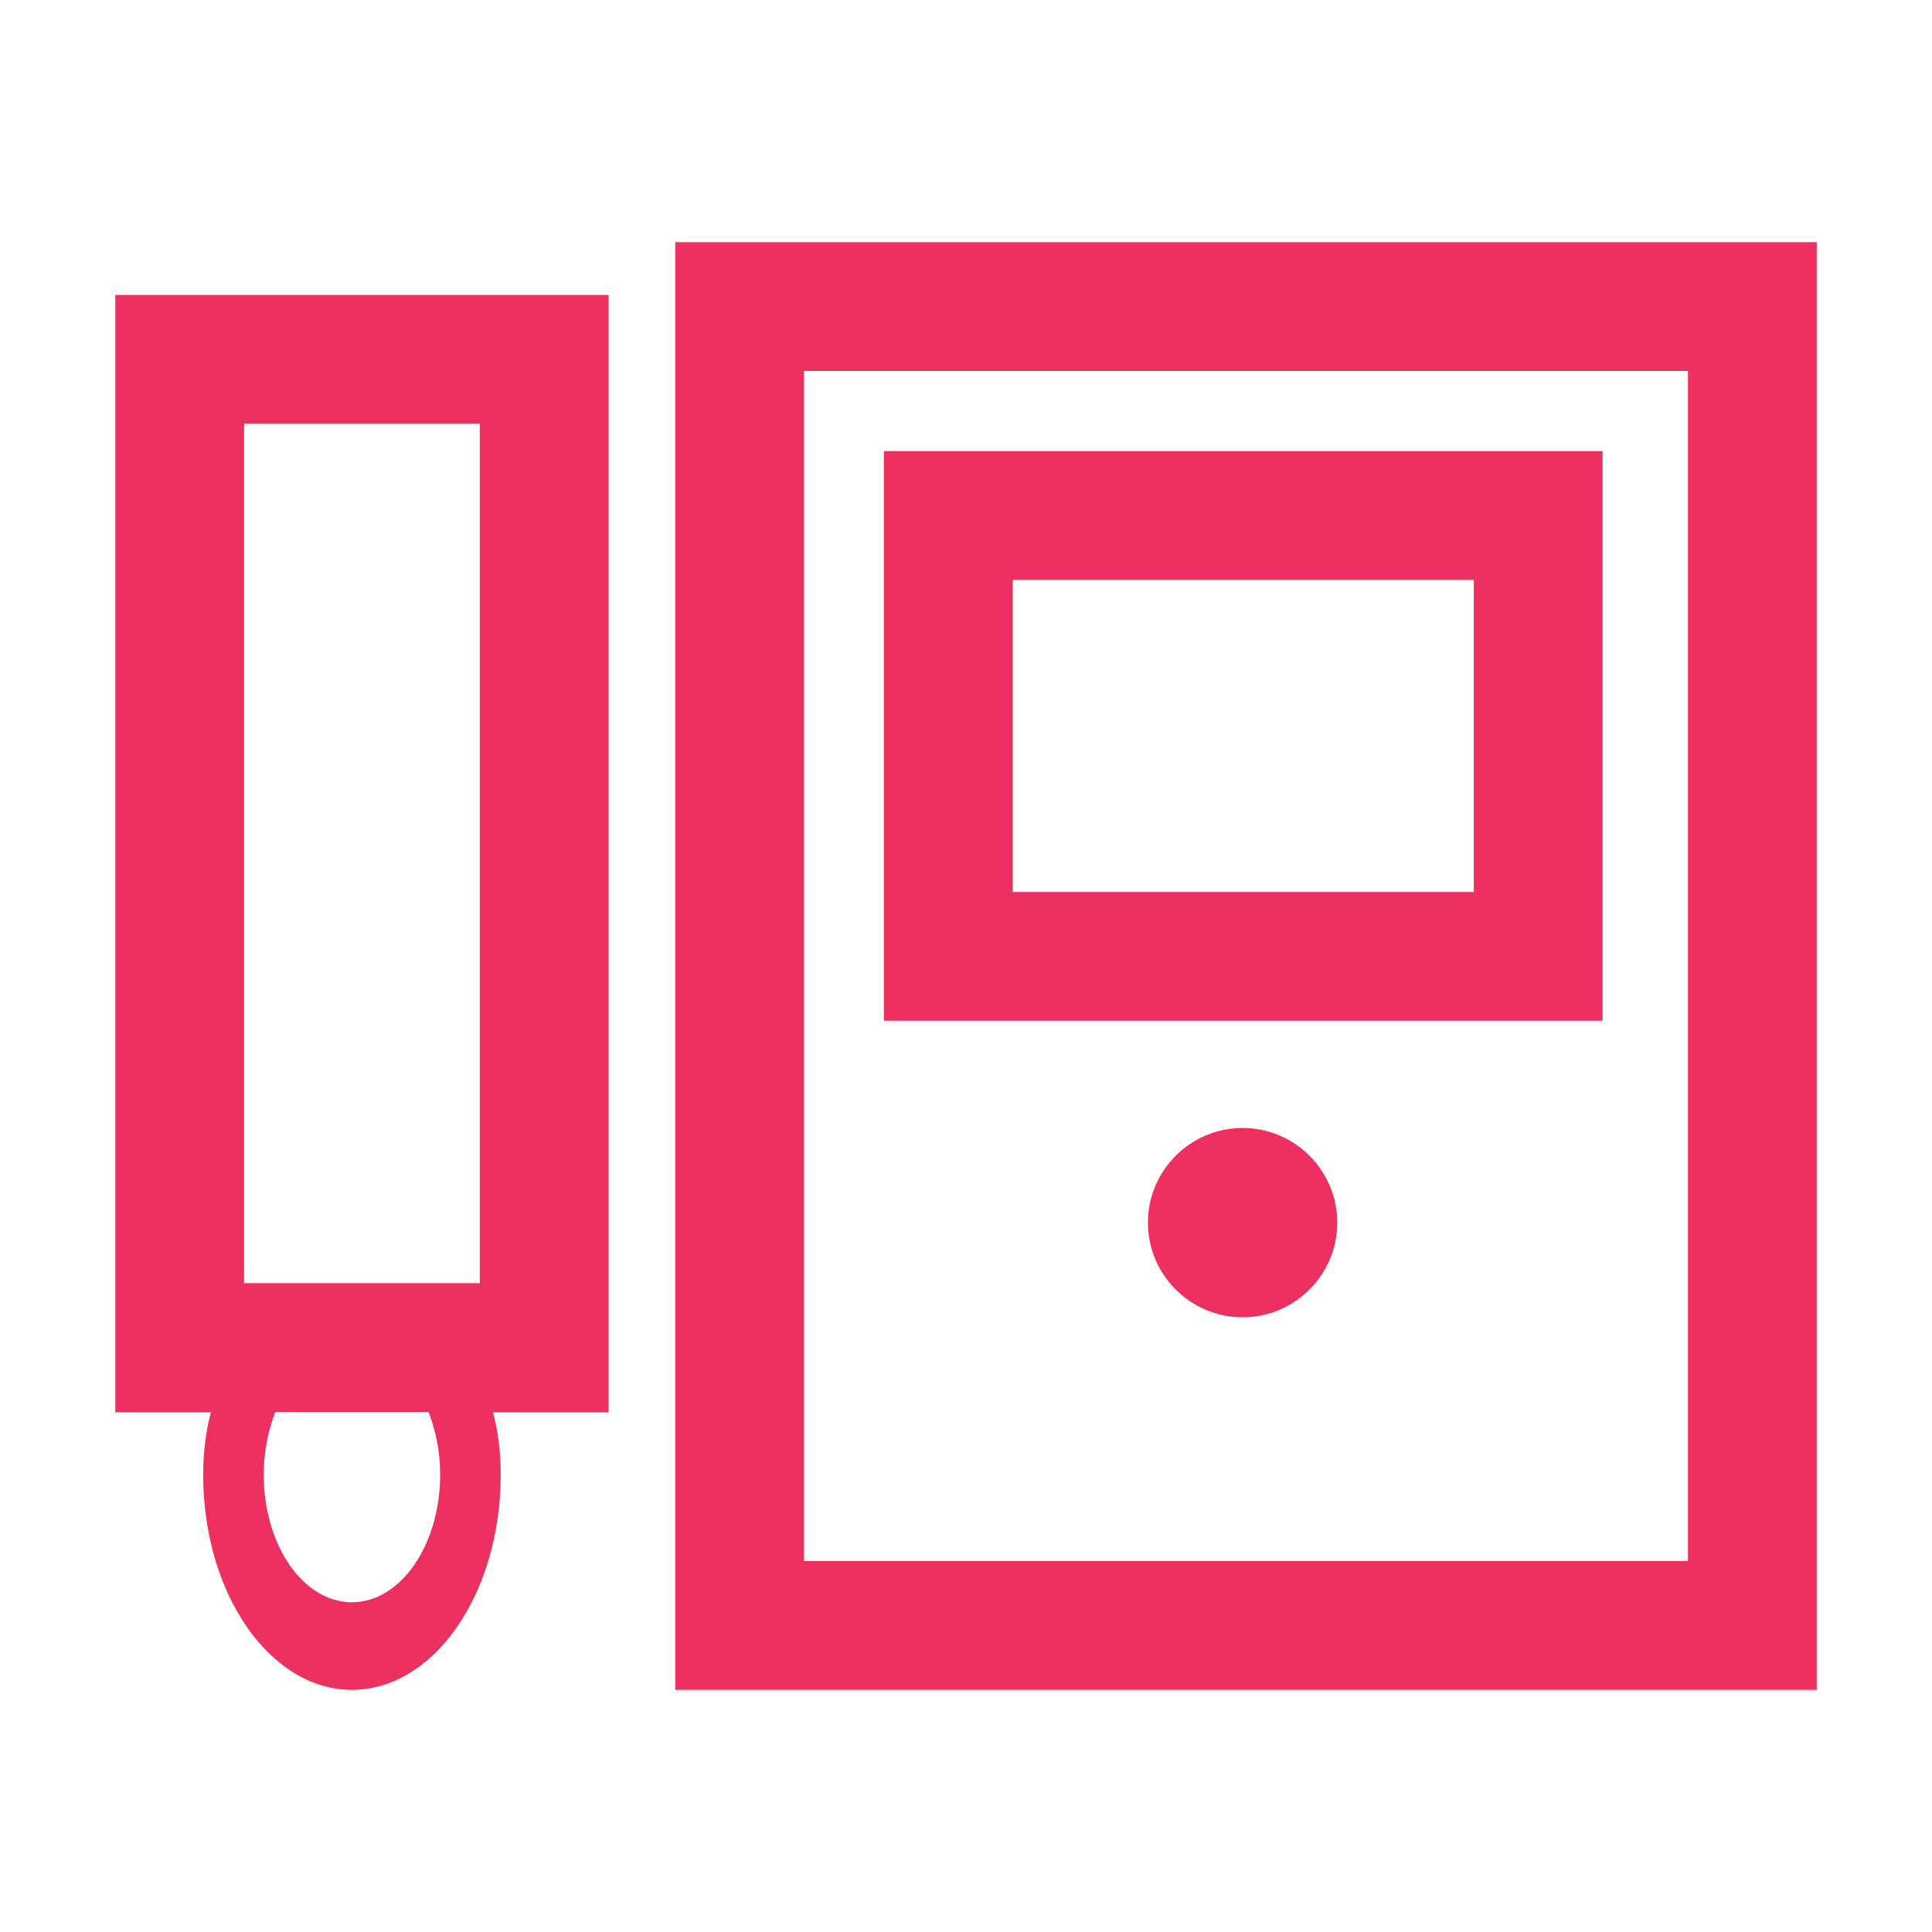 <?xml version="1.0" encoding="UTF-8"?>
<svg xmlns="http://www.w3.org/2000/svg" id="Layer_1" data-name="Layer 1" viewBox="0 0 60 60">
  <defs>
    <style>
      .cls-1 {
        fill: #ee3061;
      }
    </style>
  </defs>
  <path class="cls-1" d="M3.58,43.86h2.97c-.15.56-.24,1.2-.24,1.94,0,3.69,2.07,6.68,4.62,6.68s4.62-2.99,4.62-6.68c0-.74-.09-1.38-.24-1.94h3.59V9.16H3.58v34.69ZM10.93,49.76c-1.52,0-2.74-1.78-2.74-3.97,0-.71.14-1.36.36-1.94h4.76c.22.58.36,1.23.36,1.94,0,2.19-1.23,3.97-2.74,3.97ZM7.58,13.16h7.32v26.69h-7.32V13.16ZM49.77,14.01h-22.32v17.69h22.32V14.01ZM45.77,27.7h-14.32v-9.69h14.32v9.69ZM20.97,7.52v44.96h35.45V7.52H20.97ZM52.42,48.48h-27.45V11.52h27.45v36.96ZM38.59,35.03c-1.62,0-2.94,1.32-2.94,2.94s1.32,2.94,2.94,2.94,2.94-1.32,2.94-2.94-1.32-2.94-2.94-2.94Z"></path>
</svg>
